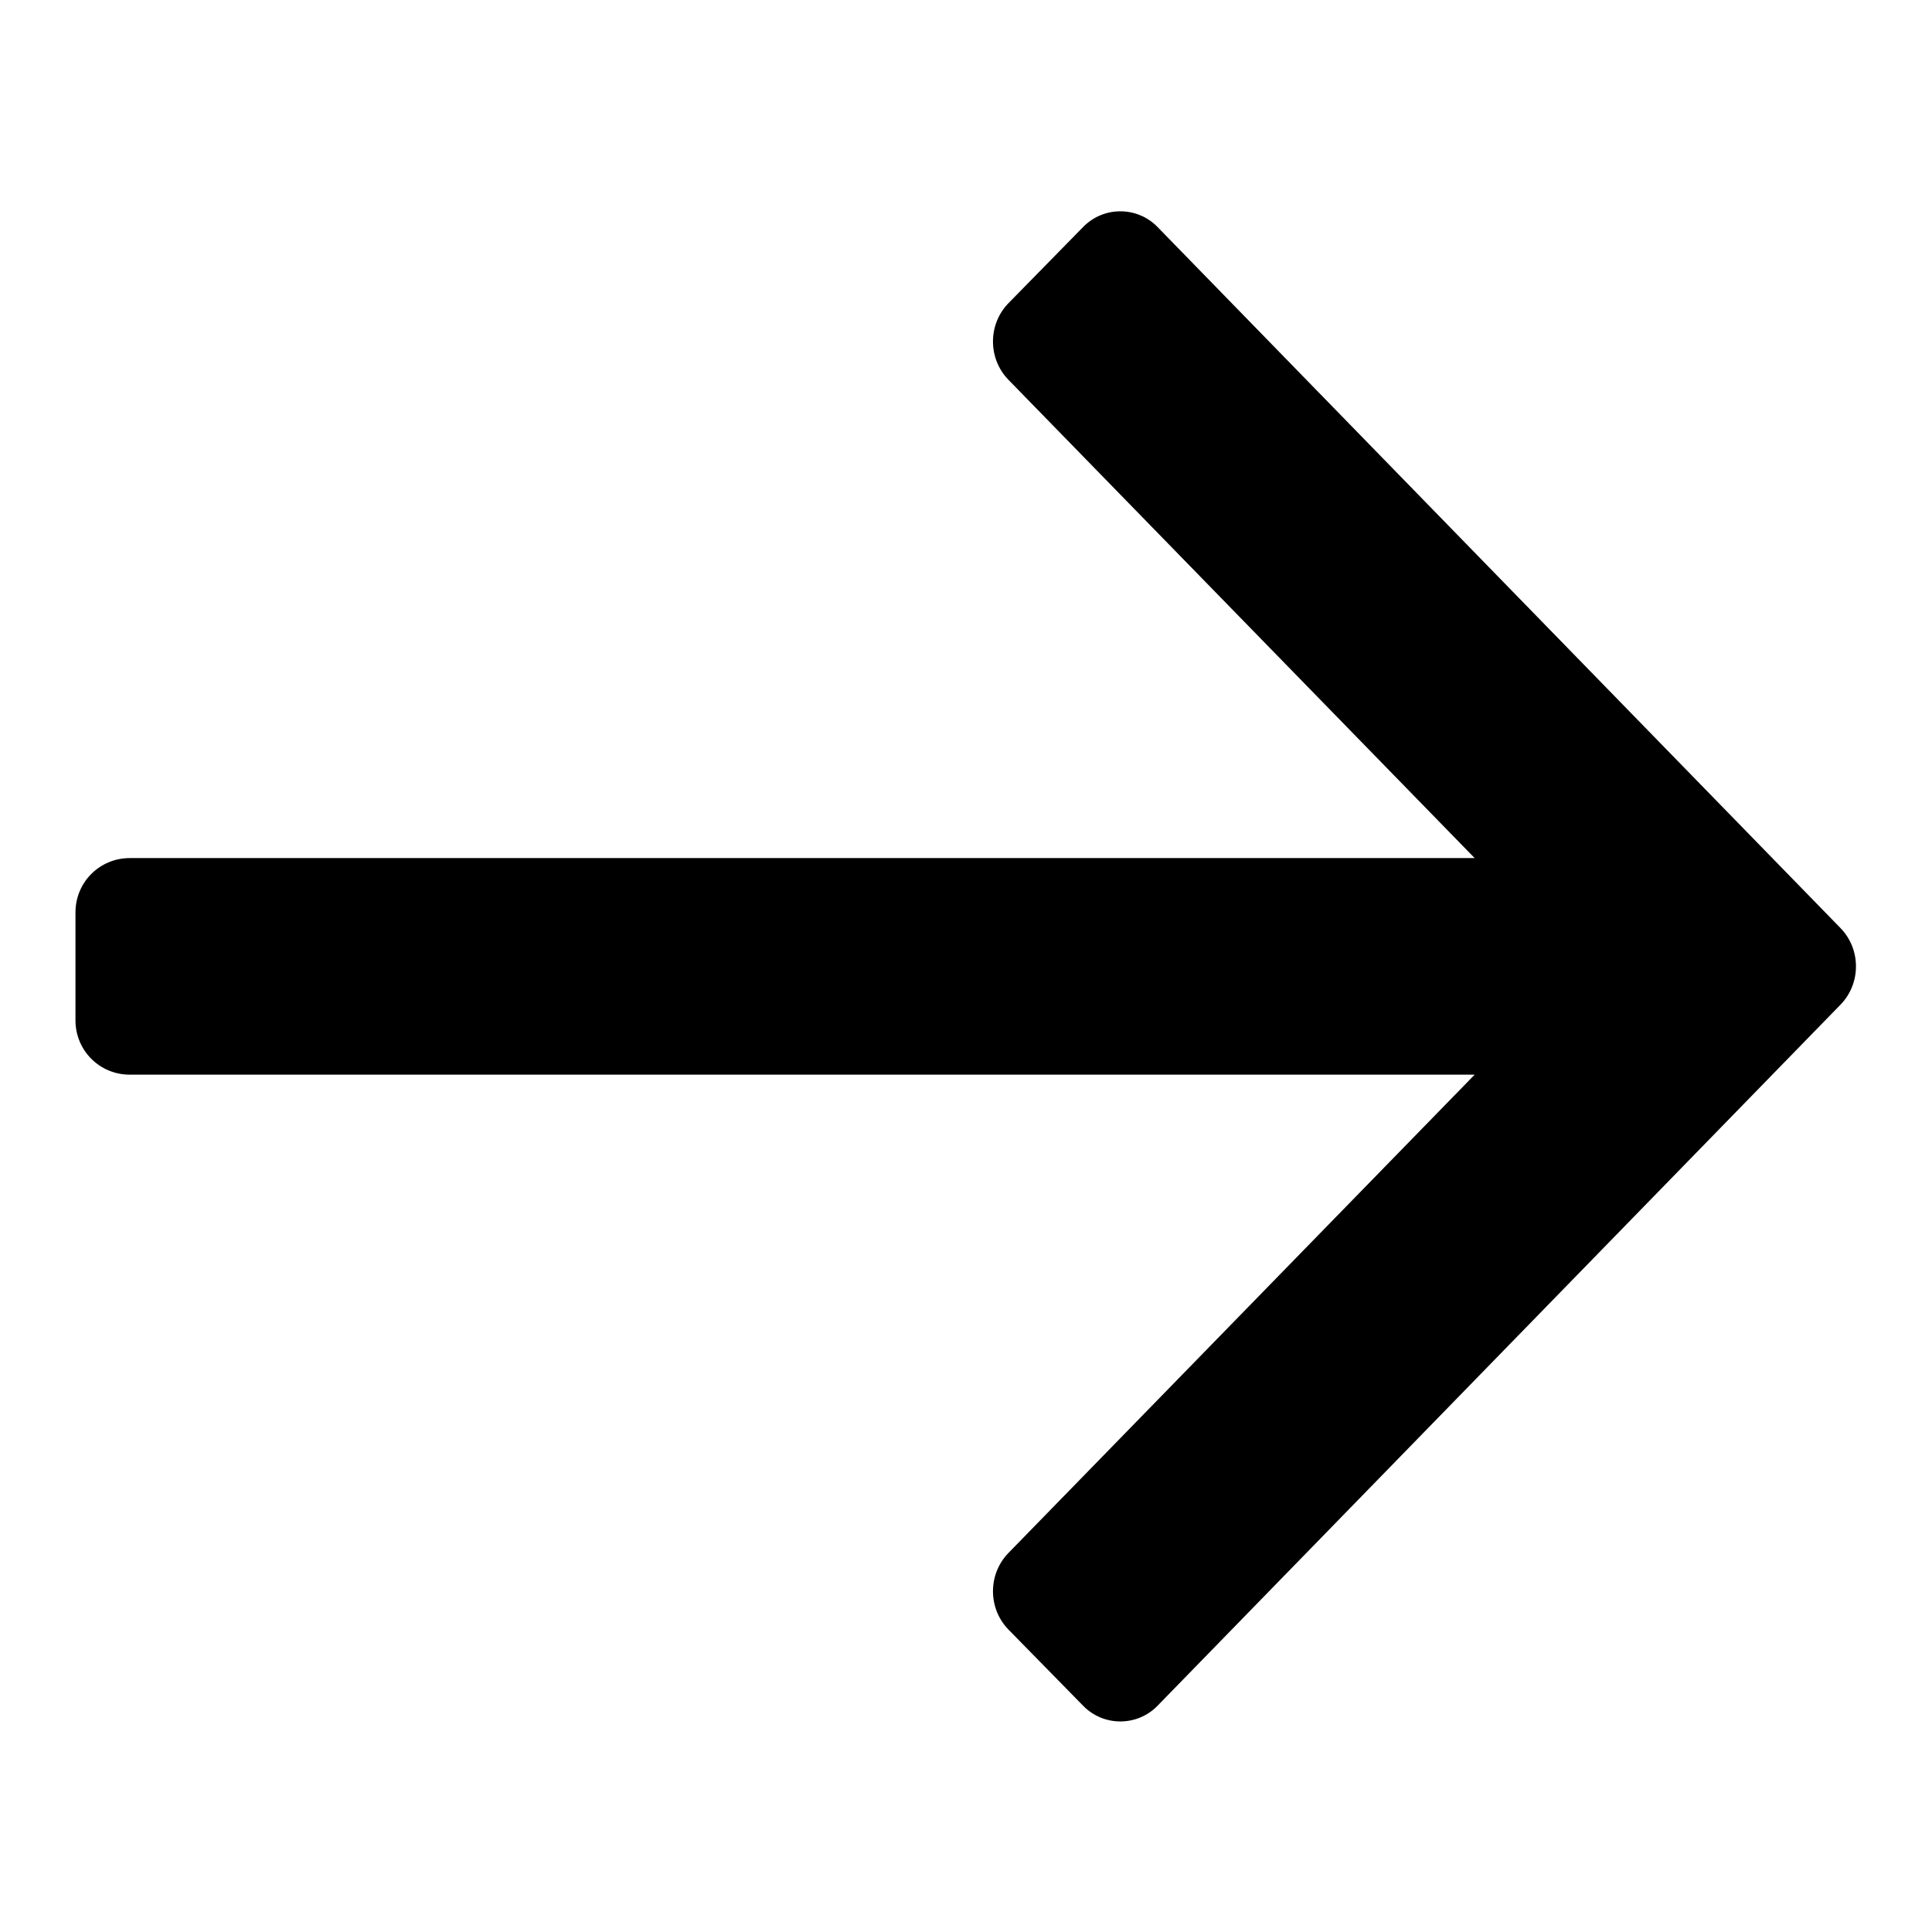 <?xml version="1.0" encoding="utf-8"?>
<!-- Svg Vector Icons : http://www.onlinewebfonts.com/icon -->
<!DOCTYPE svg PUBLIC "-//W3C//DTD SVG 1.1//EN" "http://www.w3.org/Graphics/SVG/1.1/DTD/svg11.dtd">
<svg version="1.1" xmlns="http://www.w3.org/2000/svg" xmlns:xlink="http://www.w3.org/1999/xlink" x="0px" y="0px" viewBox="0 0 256 256" enable-background="new 0 0 256 256" xml:space="preserve">
<g><g><path fill="#000000" d="M127.9,39.2"/><path fill="#000000" d="M243.9,123c2.7,2.8,2.7,7.3,0,10.1L153.4,226c-2.7,2.8-7.2,2.8-9.9,0l-9.9-10.1c-2.7-2.8-2.7-7.3,0-10.1l61.8-63.4H17.2c-4,0-7.2-3.2-7.2-7.2v-14.3c0-4,3.2-7.2,7.2-7.2h178.2l-61.8-63.4c-2.7-2.8-2.7-7.3,0-10.1l9.9-10.1c2.7-2.8,7.2-2.8,9.9,0L243.9,123L243.9,123z"/><path fill="#000000" d="M124,164.2"/></g></g>
</svg>